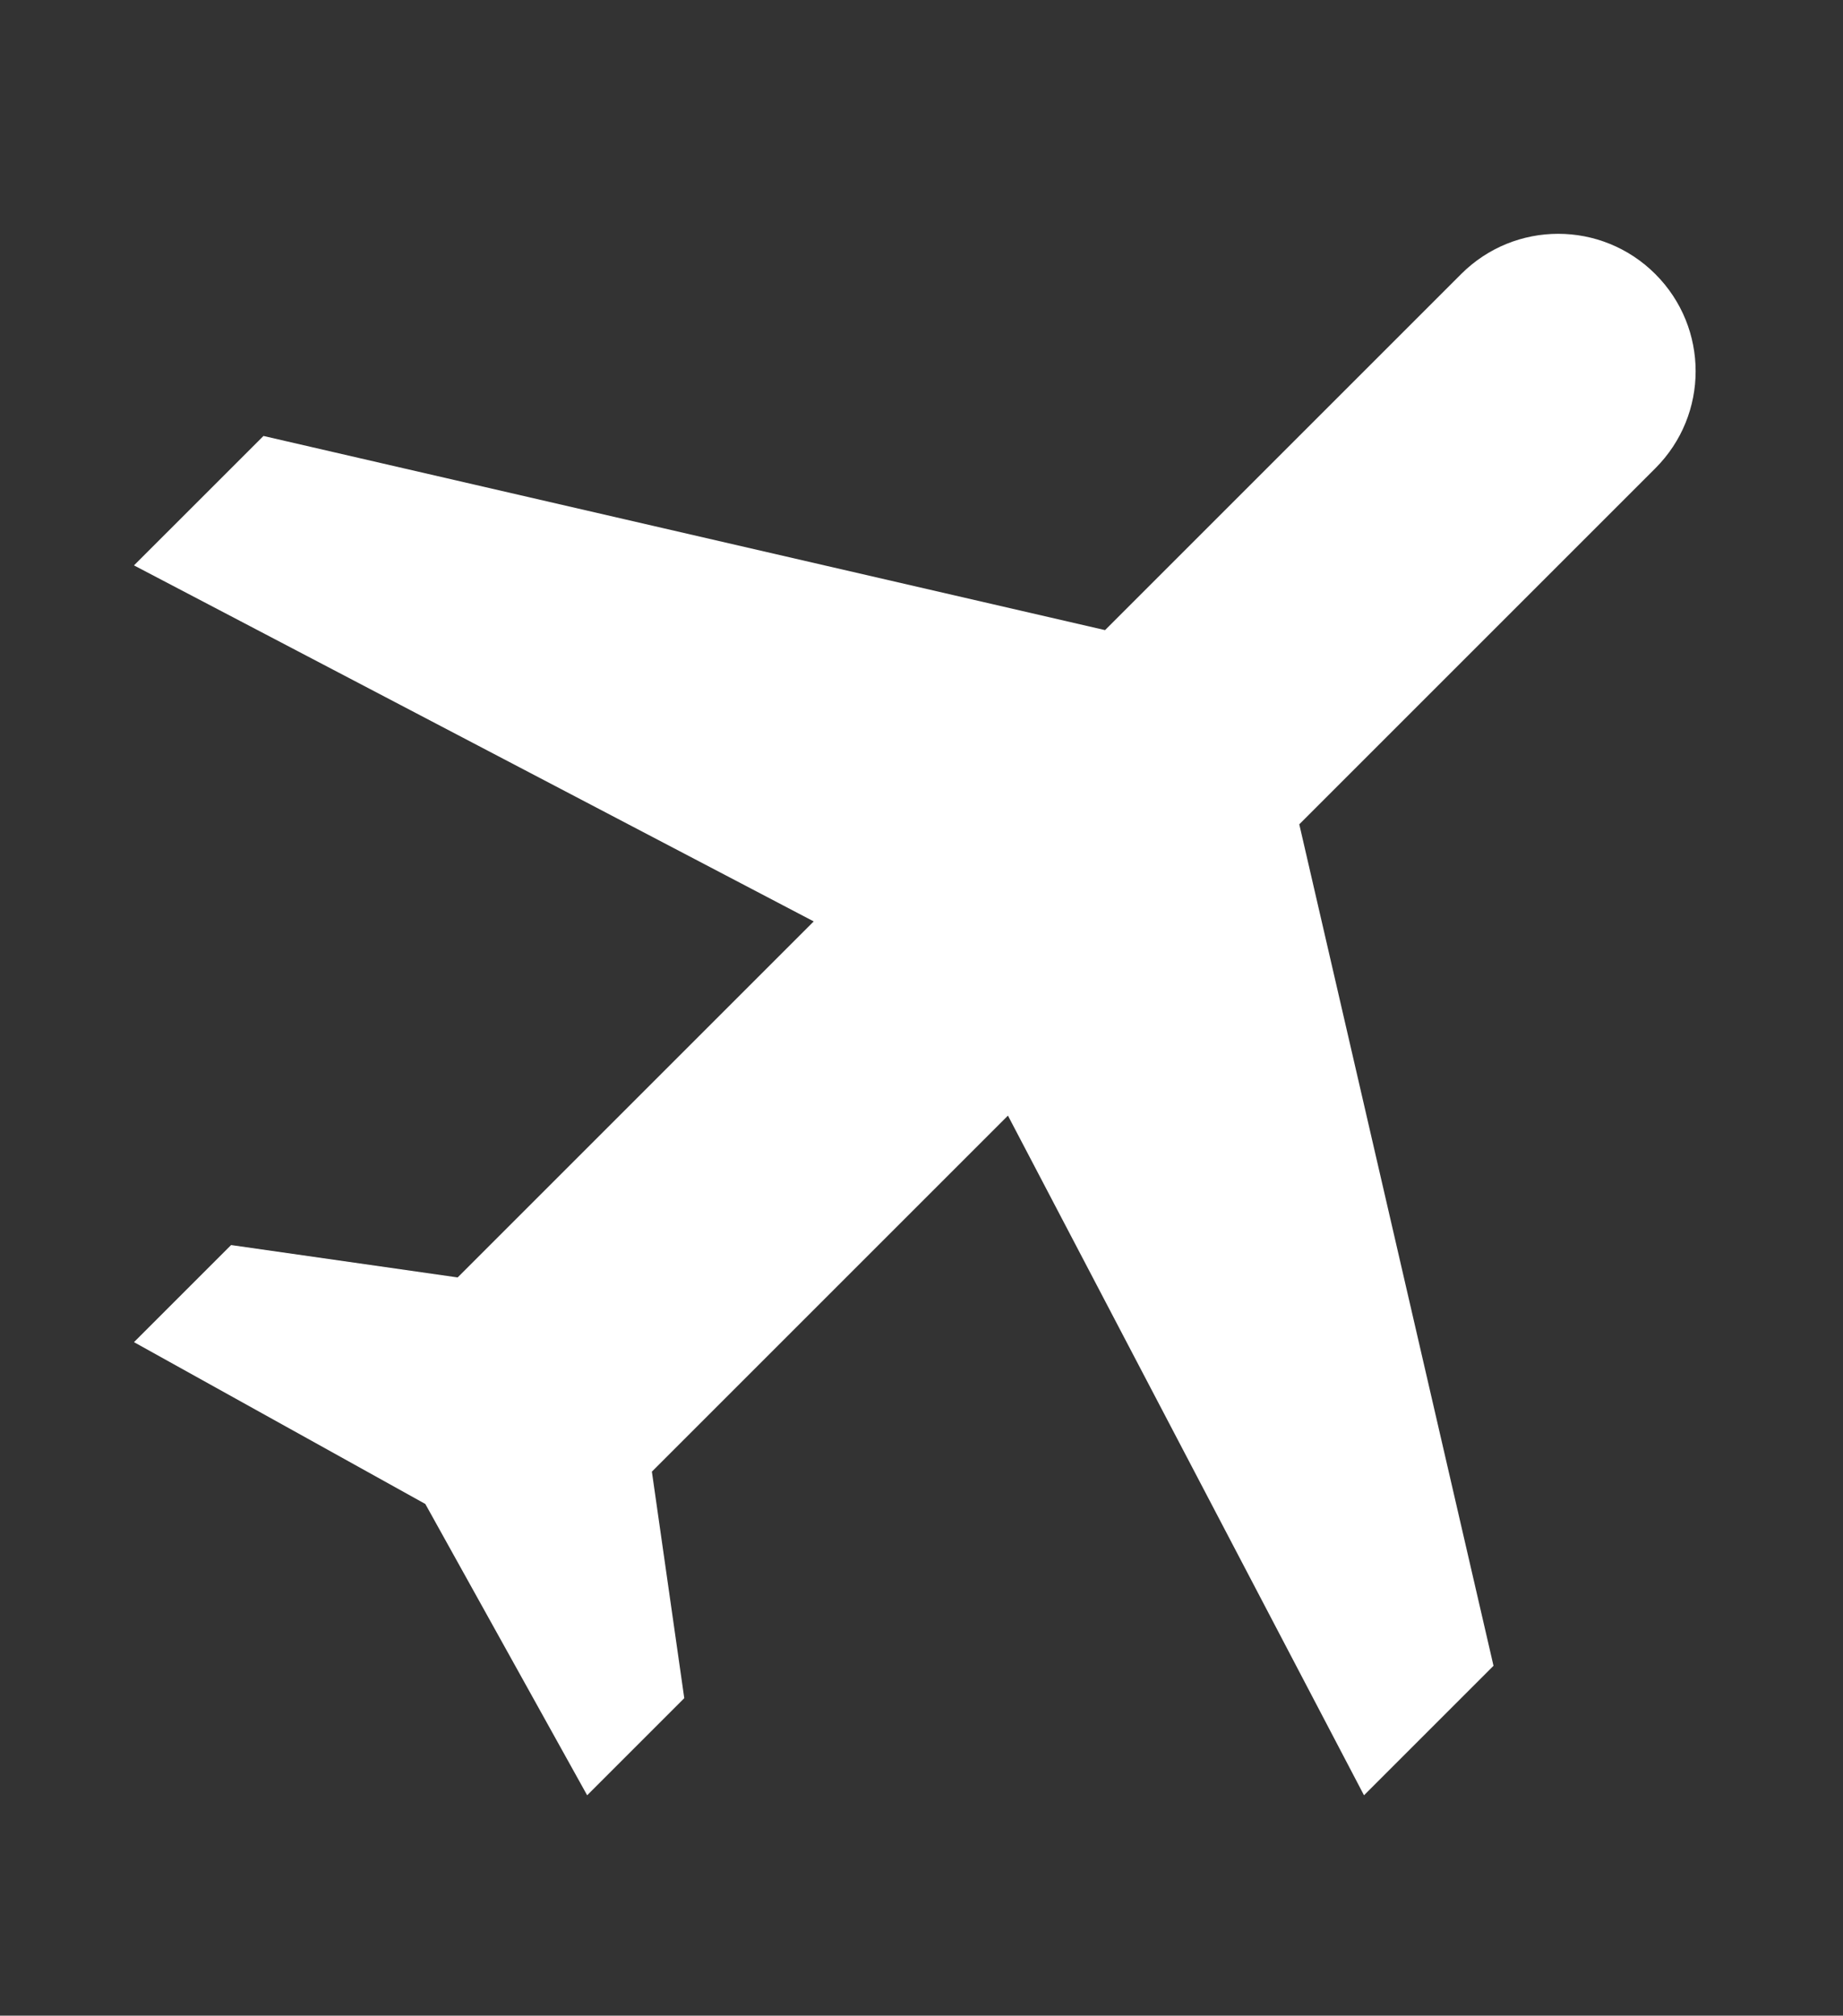<?xml version="1.0" encoding="UTF-8"?>
<svg id="Layer_4" xmlns="http://www.w3.org/2000/svg" xmlns:xlink="http://www.w3.org/1999/xlink" version="1.1" viewBox="0 0 36.191 39.586">
  <rect x="0" y="0" width="36.191" height="39.586" fill="#333333" stroke="none"/>
  <!-- Generator: Adobe Illustrator 29.0.0, SVG Export Plug-In . SVG Version: 2.1.0 Build 186)  -->
  <defs>
    <style>
      .st0 {
        fill: none;
      }

      .st1 {
        fill: #ffffff;
      }

      .st2 {
        clip-path: url(#clippath);
      }
    </style>
    <clipPath id="clippath">
      <rect class="st0" x="2.631" y="4.592" width="30.666" height="30.666"/>
    </clipPath>
  </defs>
  <g class="st2">
    <path class="st1" d="M26.785,35.258l2.543-2.543-3.814-16.526,6.992-6.992c1.055-1.055,1.055-2.758,0-3.814-1.056-1.055-2.759-1.055-3.814,0l-6.992,6.992-16.526-3.813-2.543,2.542,13.348,6.992-6.992,6.992-4.449-.636-1.907,1.907,5.721,3.178,3.178,5.721,1.907-1.907-.636-4.449,6.992-6.992,6.992,13.348Z"/>
  </g>
</svg>